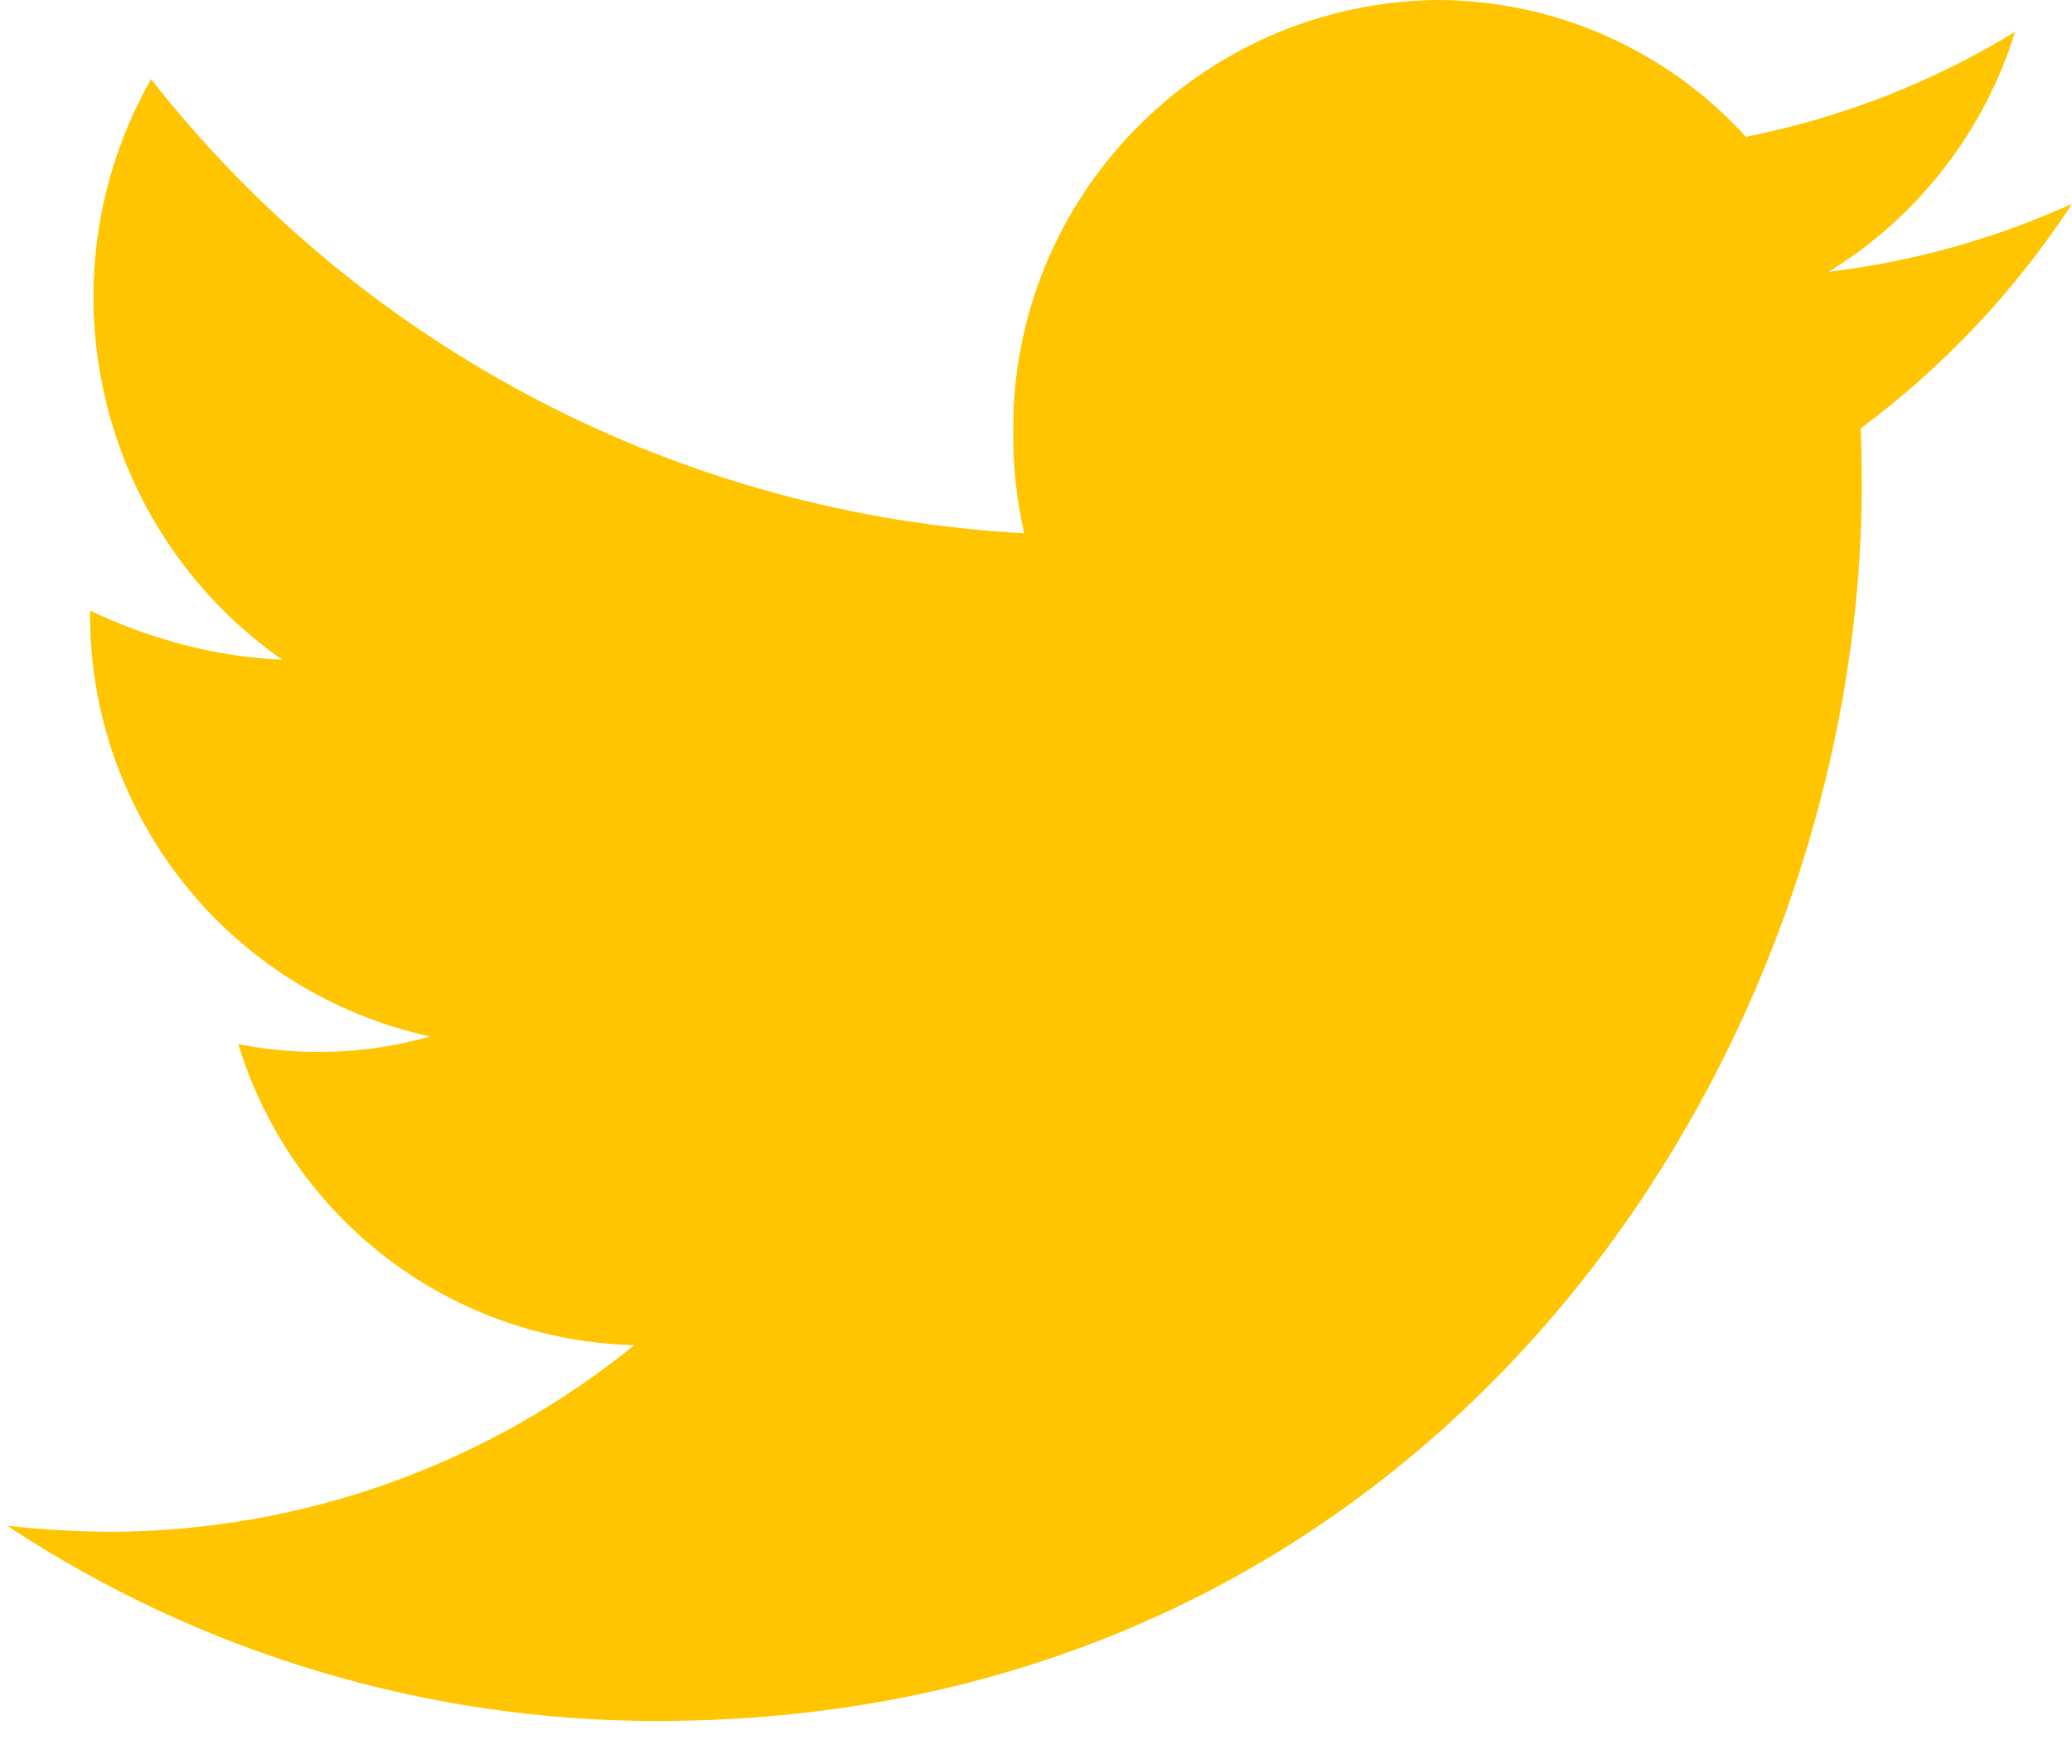 <svg width="47" height="40" viewBox="0 0 47 40" fill="none" xmlns="http://www.w3.org/2000/svg">
<g clip-path="url(#clip0_30_662)">
<path fill-rule="evenodd" clip-rule="evenodd" d="M42.231 10.982C42.231 24.012 32.567 39.031 14.893 39.031C9.654 39.028 4.533 37.489 0.163 34.603C0.923 34.688 1.688 34.734 2.453 34.74C6.8 34.74 11.015 33.245 14.389 30.507C10.234 30.405 6.613 27.653 5.406 23.68C6.003 23.798 6.61 23.857 7.218 23.856C8.077 23.859 8.931 23.741 9.757 23.505C5.219 22.52 1.998 18.487 2.043 13.849C3.378 14.48 4.871 14.901 6.4 14.961C2.163 11.992 0.876 6.294 3.426 1.795C8.233 7.919 15.452 11.673 23.231 12.094C23.065 11.358 22.982 10.605 22.983 9.851C22.913 4.48 27.216 0.07 32.593 0C35.262 0.001 37.808 1.128 39.603 3.102C41.763 2.676 43.831 1.87 45.709 0.722C45.006 2.988 43.503 4.922 41.48 6.164C43.388 5.936 45.25 5.416 47 4.623C45.717 6.59 44.094 8.314 42.208 9.714C42.225 10.143 42.231 10.572 42.231 10.982Z" fill="#FFC500"/>
</g>
<defs>
<clipPath id="clip0_30_662">
<rect width="46.837" height="39.031" fill="white" transform="translate(0.163)"/>
</clipPath>
</defs>
</svg>

